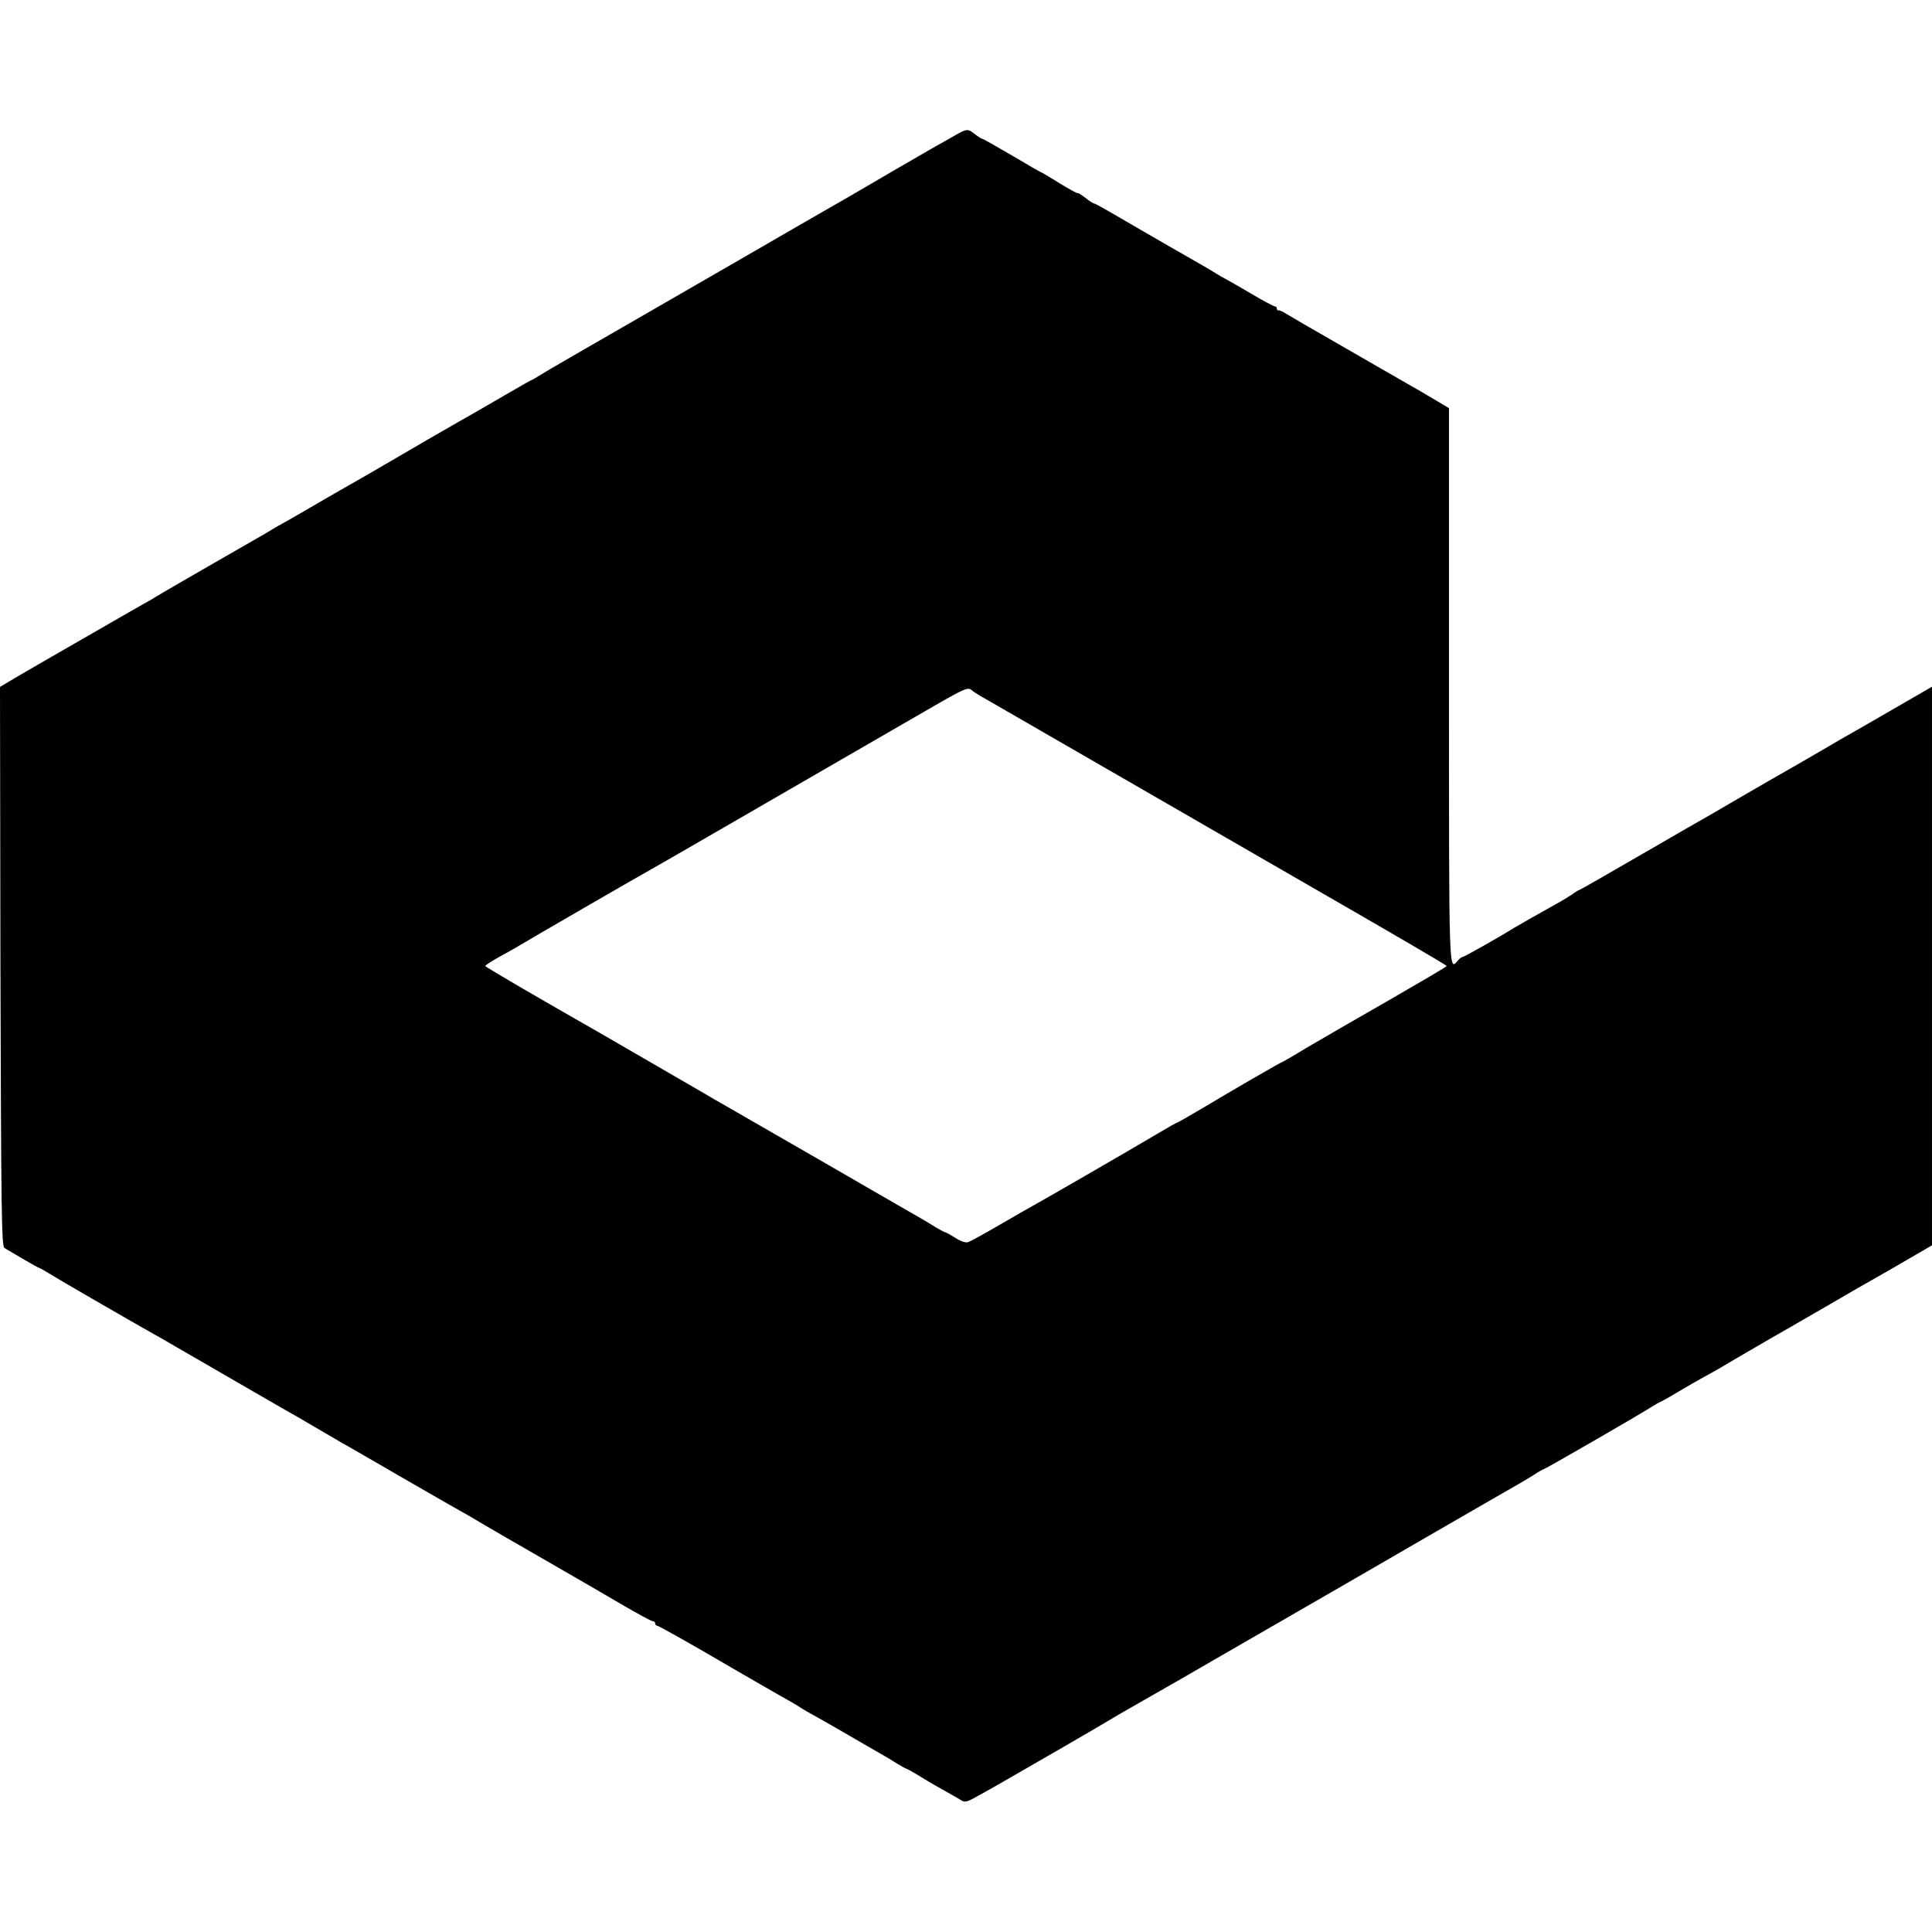 <?xml version="1.0" standalone="no"?>
<!DOCTYPE svg PUBLIC "-//W3C//DTD SVG 20010904//EN"
 "http://www.w3.org/TR/2001/REC-SVG-20010904/DTD/svg10.dtd">
<svg version="1.0" xmlns="http://www.w3.org/2000/svg"
 width="864pt" height="864pt" viewBox="0 0 864 864"
 preserveAspectRatio="xMidYMid meet">
<g transform="translate(0,864) scale(0.1,-0.1)"
fill="#000000" stroke="none">
<path d="M4270 8034 c-25 -14 -64 -37 -87 -49 -23 -13 -112 -65 -197 -114 -85
-50 -171 -100 -190 -111 -20 -11 -122 -70 -228 -131 -106 -61 -206 -119 -223
-129 -16 -9 -75 -43 -130 -75 -55 -32 -248 -143 -430 -248 -181 -104 -347
-200 -367 -213 -21 -13 -39 -24 -42 -24 -2 0 -66 -37 -142 -81 -77 -45 -157
-91 -179 -103 -36 -20 -141 -81 -395 -229 -47 -27 -109 -63 -138 -79 -30 -17
-97 -56 -150 -87 -54 -31 -104 -60 -112 -64 -8 -4 -28 -15 -45 -26 -16 -10
-46 -27 -65 -38 -133 -76 -447 -257 -455 -263 -5 -4 -30 -18 -55 -32 -25 -14
-90 -51 -145 -83 -90 -52 -229 -132 -325 -187 -19 -11 -65 -38 -103 -60 l-67
-40 2 -1251 c3 -1099 5 -1251 18 -1258 8 -5 45 -27 83 -49 37 -22 70 -40 72
-40 3 0 22 -11 43 -24 31 -20 354 -207 475 -275 20 -11 52 -29 70 -40 258
-149 480 -278 512 -296 22 -12 81 -46 130 -75 50 -29 106 -62 125 -73 19 -10
134 -77 255 -147 121 -70 243 -140 270 -155 28 -15 70 -40 95 -55 25 -15 153
-89 285 -165 132 -76 293 -169 357 -207 64 -37 121 -68 127 -68 6 0 11 -4 11
-10 0 -5 4 -10 8 -10 7 0 144 -77 337 -190 36 -21 216 -125 265 -152 19 -11
40 -24 45 -28 6 -4 35 -21 65 -37 30 -17 96 -54 145 -83 50 -29 110 -64 135
-78 25 -14 62 -36 82 -49 21 -12 39 -23 42 -23 2 0 33 -17 67 -38 35 -22 85
-50 110 -64 25 -14 55 -31 66 -38 18 -12 28 -9 79 20 33 18 73 41 89 50 107
61 446 257 475 275 19 12 98 58 174 101 76 44 155 88 175 100 46 27 260 150
426 246 273 157 516 298 680 393 94 54 213 123 265 153 152 87 157 90 199 116
22 15 43 26 45 26 6 0 425 242 478 276 21 13 40 24 42 24 2 0 40 21 83 47 43
25 94 55 113 65 19 10 51 28 70 39 58 35 282 165 320 186 19 11 80 46 135 78
90 53 233 135 325 187 19 11 65 38 103 60 l67 39 0 1249 0 1249 -192 -111
c-106 -61 -206 -119 -223 -128 -16 -10 -70 -41 -120 -70 -49 -29 -108 -62
-130 -75 -22 -12 -96 -55 -165 -95 -69 -40 -143 -83 -165 -96 -22 -12 -161
-92 -309 -178 -148 -86 -271 -156 -273 -156 -3 0 -17 -8 -31 -19 -15 -10 -49
-31 -77 -46 -76 -42 -168 -95 -185 -105 -55 -35 -223 -130 -230 -130 -4 0 -13
-7 -20 -15 -41 -49 -40 -76 -40 1228 l0 1242 -127 75 c-71 40 -229 132 -353
203 -124 71 -236 136 -250 145 -14 9 -28 15 -32 14 -5 -1 -8 3 -8 8 0 6 -4 10
-9 10 -5 0 -54 26 -108 58 -54 32 -105 61 -113 65 -8 4 -28 15 -45 26 -34 21
-60 36 -200 116 -55 32 -113 65 -130 75 -168 98 -207 120 -212 120 -4 0 -21
11 -40 26 -18 14 -33 23 -33 20 0 -3 -36 17 -81 44 -44 28 -82 50 -84 50 -2 0
-61 34 -130 75 -70 41 -130 75 -134 75 -3 0 -17 9 -31 20 -32 25 -36 25 -90
-6z m85 -2488 c11 -7 36 -23 55 -33 47 -27 271 -156 1513 -873 301 -173 547
-317 547 -320 0 -3 -118 -72 -262 -155 -144 -82 -309 -178 -367 -212 -57 -35
-106 -63 -108 -63 -4 0 -216 -122 -366 -212 -54 -32 -100 -58 -102 -58 -3 0
-42 -22 -87 -49 -140 -83 -511 -297 -553 -320 -22 -12 -94 -53 -159 -91 -65
-38 -127 -72 -137 -75 -10 -4 -35 5 -58 20 -22 14 -43 25 -46 25 -3 0 -22 11
-43 23 -20 13 -57 35 -82 49 -25 14 -99 57 -165 95 -109 63 -290 168 -645 372
-69 39 -132 76 -140 81 -24 14 -418 242 -475 275 -272 155 -505 291 -505 295
0 3 30 23 67 43 38 21 75 42 83 47 22 14 547 318 595 344 22 12 132 76 245
141 194 112 291 168 865 500 327 189 297 175 330 151z"/>
</g>
</svg>
